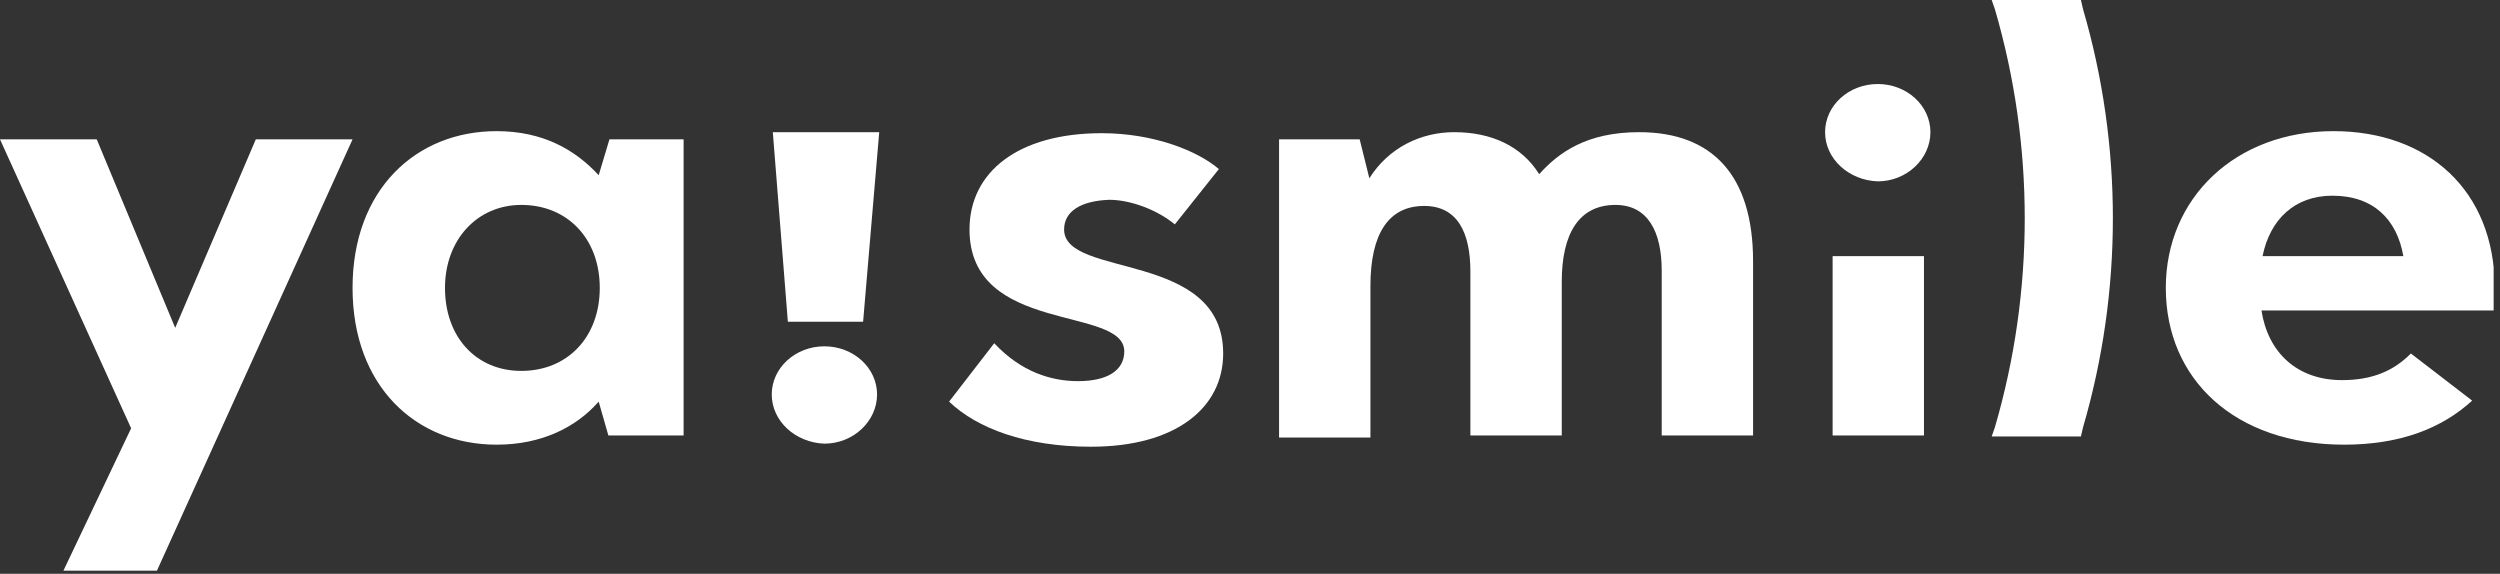 <svg width="244" height="56" viewBox="0 0 244 56" fill="none" xmlns="http://www.w3.org/2000/svg">
<rect x="0" y="0" width="244" height="56" fill="#333333" stroke="none"/>
<g clip-path="url(#clip0_475_599)">
<path d="M194.389 0H203.096L203.306 0.9C207.187 14.2 207.187 28.4 203.306 41.7L203.096 42.6H194.389L194.703 41.7C198.585 28.4 198.585 14.2 194.703 0.9L194.389 0Z" fill="white"/>
<path d="M34.409 13.6L15.316 55.7H6.189L12.798 41.8L0 13.6H9.441L17.099 32L24.967 13.6H34.409Z" fill="white"/>
<path d="M66.719 13.6V42.5H59.376L58.432 39.2C56.229 41.7 52.872 43.4 48.466 43.4C40.598 43.4 34.409 37.7 34.409 28.1C34.409 18.5 40.598 12.8 48.466 12.8C52.977 12.8 56.124 14.6 58.432 17.1L59.481 13.6H66.719ZM58.537 28.1C58.537 23.3 55.39 20 50.879 20C46.578 20 43.431 23.4 43.431 28.1C43.431 32.9 46.473 36.2 50.879 36.2C55.39 36.2 58.537 32.9 58.537 28.1Z" fill="white"/>
<path d="M84.239 31.4H76.895L75.427 12.9H85.812L84.239 31.4ZM75.322 38.5C75.322 35.9 77.63 33.8 80.462 33.8C83.294 33.8 85.602 35.9 85.602 38.5C85.602 41.1 83.294 43.3 80.462 43.3C77.63 43.2 75.322 41.1 75.322 38.5Z" fill="white"/>
<path d="M97.037 33.5C99.659 36.3 102.597 37.2 105.219 37.2C108.157 37.2 109.73 36.1 109.73 34.3C109.73 29.8 94.624 32.7 94.624 22.4C94.624 16.8 99.345 13 107.527 13C112.563 13 116.864 14.7 118.962 16.5L114.661 21.9C112.982 20.5 110.36 19.5 108.262 19.5C105.534 19.6 103.856 20.6 103.856 22.4C103.856 27.2 119.382 24.4 119.382 34.5C119.382 39.8 114.766 43.6 106.478 43.6C100.079 43.6 95.358 41.8 92.631 39.2L97.037 33.5Z" fill="white"/>
<path d="M171.1 25.5V42.5H162.183V26.4C162.183 22.6 160.819 20 157.672 20C154.105 20 152.427 22.8 152.427 27.5V42.5H143.51V26.5C143.51 22.7 142.251 20.1 138.999 20.1C135.537 20.1 133.754 22.8 133.754 27.9V42.7H124.837V13.6H132.705L133.649 17.4C135.537 14.4 138.684 12.9 141.936 12.9C145.608 12.9 148.545 14.3 150.224 17C152.112 14.9 154.839 12.9 159.98 12.9C167.113 12.9 171.1 17.1 171.1 25.5Z" fill="white"/>
<path d="M178.128 12.9C178.128 10.3 180.436 8.2 183.269 8.2C186.101 8.2 188.409 10.3 188.409 12.9C188.409 15.5 186.101 17.7 183.269 17.7C180.436 17.6 178.128 15.5 178.128 12.9ZM178.863 25H187.78V42.5H178.863V25Z" fill="white"/>
<path d="M243.379 30.3H220.72C221.349 34.4 224.182 37.1 228.588 37.1C231.525 37.1 233.623 36.2 235.302 34.5L241.281 39.1C238.344 41.8 234.253 43.4 228.798 43.4C218.097 43.4 211.383 37 211.383 28.1C211.383 19.3 218.202 12.8 227.748 12.8C236.98 12.8 243.484 18.6 243.484 28.1V30.3H243.379ZM220.825 25H234.567C233.938 21.4 231.63 19.1 227.644 19.1C223.972 19.1 221.559 21.4 220.825 25Z" fill="white"/>
</g>
<defs>
<clipPath id="clip0_475_599">
<rect width="243.379" height="55.7" fill="white"/>
</clipPath>
</defs>
</svg>
